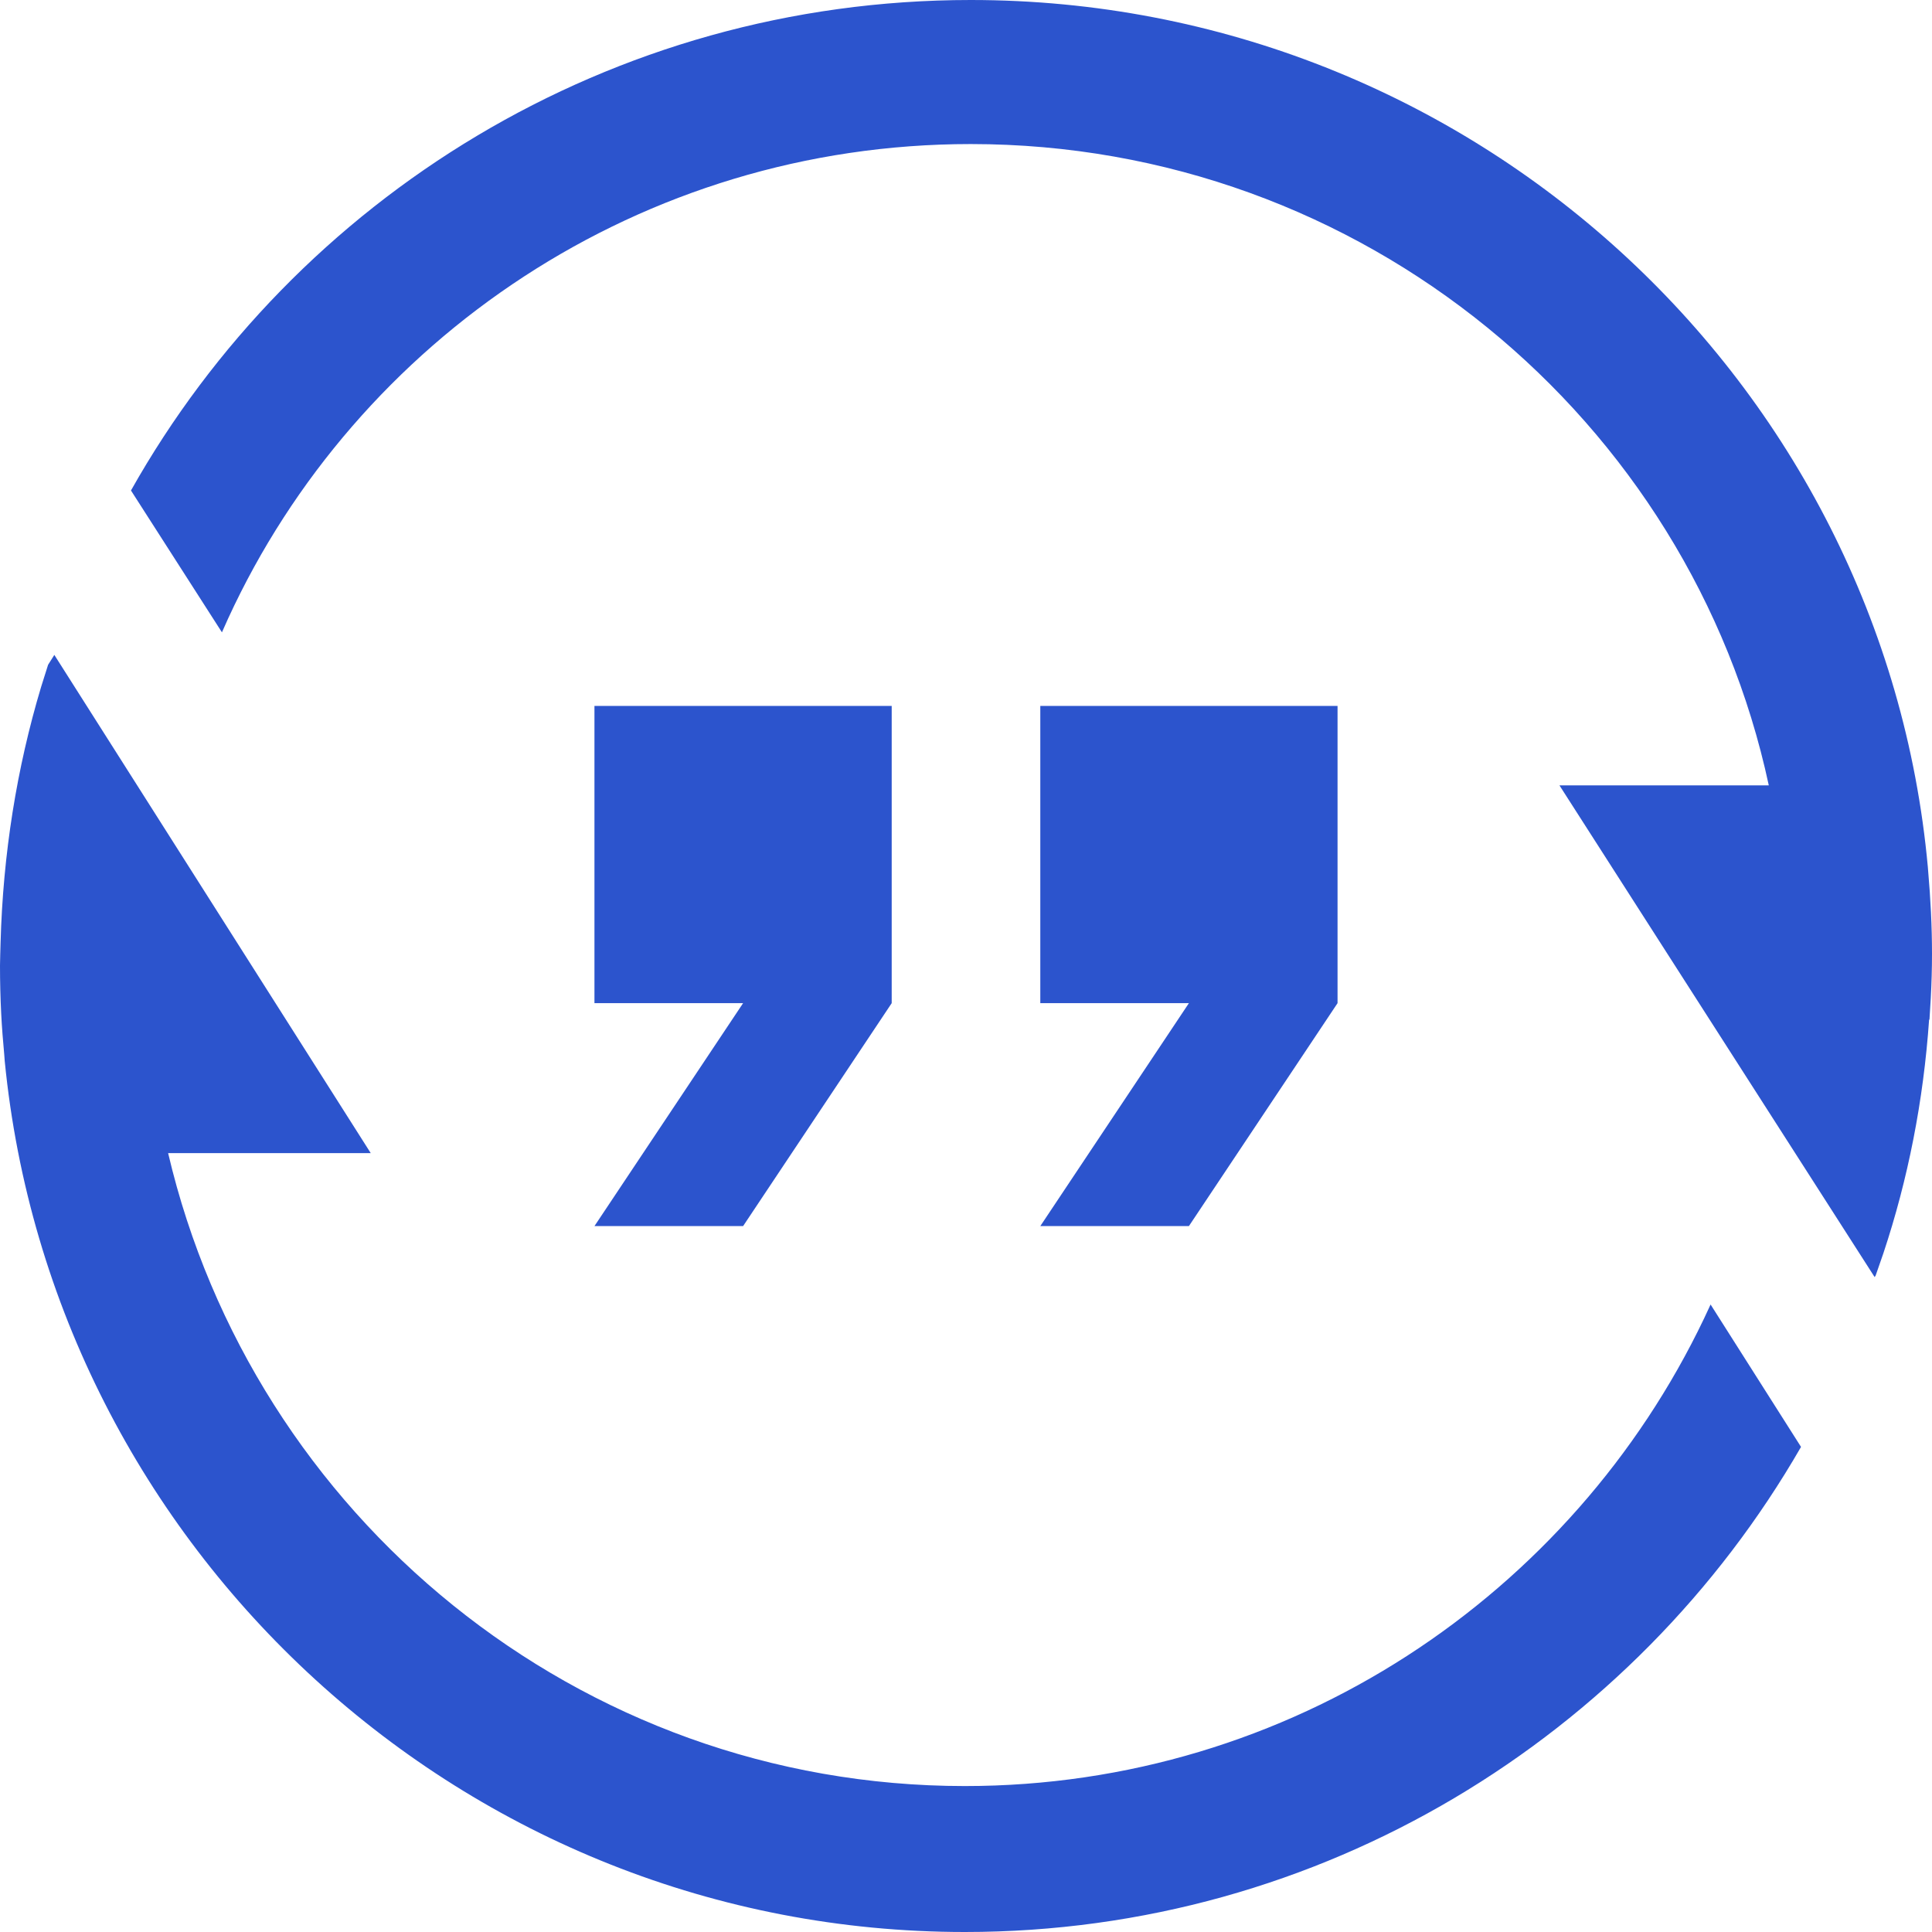<?xml version="1.0" encoding="UTF-8"?>
<svg width="48px" height="48px" viewBox="0 0 48 48" version="1.1" xmlns="http://www.w3.org/2000/svg" xmlns:xlink="http://www.w3.org/1999/xlink">
    <!-- Generator: sketchtool 62 (101010) - https://sketch.com -->
    <title>46A28C99-26BD-4E88-A2EE-0703B2D6F28E</title>
    <desc>Created with sketchtool.</desc>
    <g id="Design" stroke="none" stroke-width="1" fill="none" fill-rule="evenodd">
        <g id="Product-Detail-Template-(default)" transform="translate(-205, -1351)" fill="#2C54CD" fill-rule="nonzero">
            <g id="Content-/-Testimonial" transform="translate(205, 1351)">
                <g id="Testimonial-(non-carousel)">
                    <g id="Icon-/-Testimonial">
                        <path d="M1.35,16.271 L9.211,28.649 L4.177,28.649 C6.289,37.647 14.352,44.374 23.972,44.374 C32.062,44.374 39.06,39.619 42.338,32.755 L42.499,32.41 L44.746,35.948 C40.601,43.143 32.845,48 23.972,48 C11.551,48 1.309,38.489 0.117,26.357 C0.113,26.307 0.111,26.257 0.106,26.207 C0.075,25.869 0.047,25.53 0.03,25.188 C0.01,24.791 0,24.391 0,23.989 L0.006,23.706 L0.006,23.706 L0.014,23.425 C0.074,21.22 0.415,19.086 1.022,17.064 L1.195,16.516 L1.35,16.271 Z M24.118,-3.27942801e-15 C36.554,-3.27942801e-15 46.796,9.484 47.897,21.545 C47.9,21.58 47.902,21.614 47.905,21.648 C47.964,22.325 48,23.008 48,23.7 C48,24.066 47.989,24.43 47.97,24.791 L47.937,25.333 L47.928,25.333 C47.788,27.346 47.406,29.294 46.791,31.14 L46.6,31.69 L46.575,31.729 L38.744,19.512 L43.945,19.512 C41.997,10.421 33.851,3.579 24.118,3.579 C15.932,3.579 8.866,8.419 5.668,15.366 L5.514,15.71 L3.254,12.186 C7.34,4.924 15.158,-3.27942801e-15 24.118,-3.27942801e-15 Z M22.154,17.538 L22.154,24.923 L18.462,30.462 L14.769,30.462 L18.462,24.923 L14.769,24.923 L14.769,17.538 L22.154,17.538 Z M33.231,17.538 L33.231,24.923 L29.538,30.462 L25.846,30.462 L29.538,24.923 L25.846,24.923 L25.846,17.538 L33.231,17.538 Z"></path>
                    </g>
                </g>
            </g>
        </g>
    </g>
</svg>